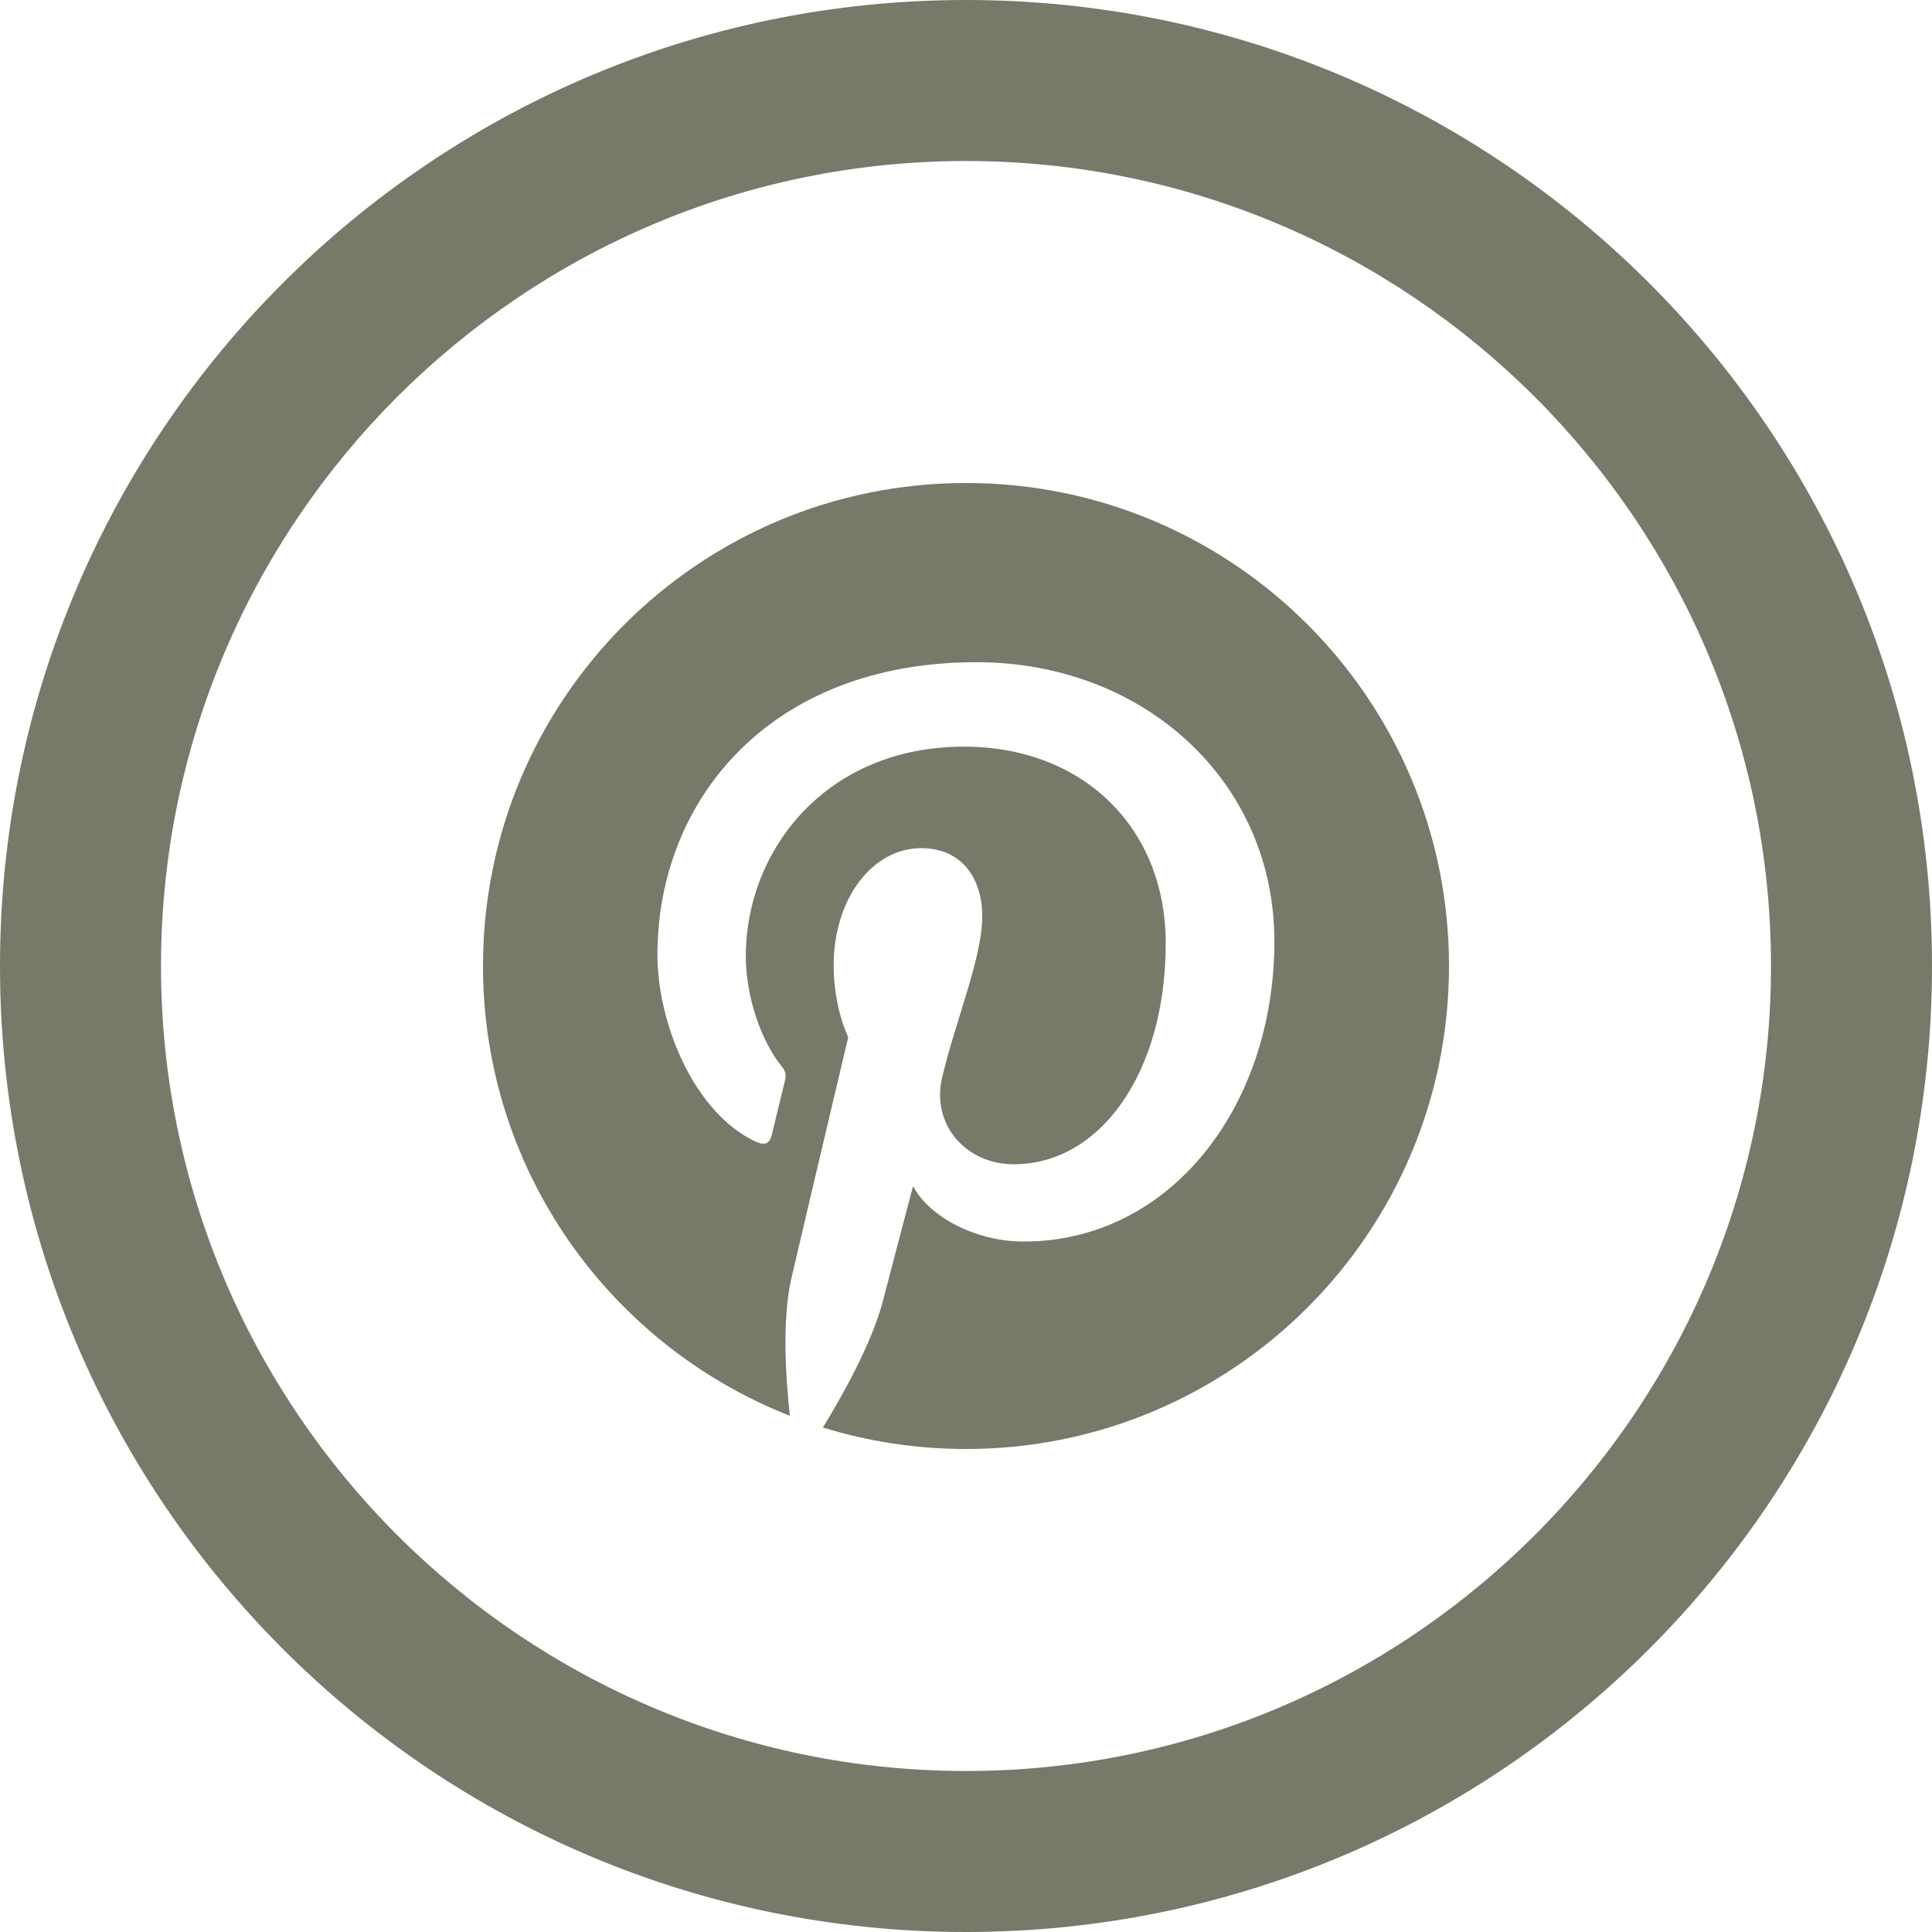 <svg width="24" height="24" viewBox="0 0 24 24" fill="none" xmlns="http://www.w3.org/2000/svg">
<path d="M12 2C17.514 2 22 6.486 22 12C22 17.514 17.514 22 12 22C6.486 22 2 17.514 2 12C2 6.486 6.486 2 12 2ZM12 0C5.373 0 0 5.373 0 12C0 18.627 5.373 24 12 24C18.627 24 24 18.627 24 12C24 5.373 18.627 0 12 0ZM12 6C8.687 6 6 8.686 6 12C6 14.542 7.581 16.712 9.812 17.587C9.76 17.112 9.712 16.384 9.834 15.866C9.942 15.398 10.537 12.884 10.537 12.884C10.537 12.884 10.356 12.525 10.356 11.993C10.356 11.159 10.841 10.536 11.443 10.536C11.955 10.536 12.202 10.921 12.202 11.381C12.202 11.897 11.874 12.666 11.705 13.379C11.563 13.977 12.005 14.463 12.594 14.463C13.66 14.463 14.481 13.339 14.481 11.716C14.481 10.279 13.449 9.275 11.974 9.275C10.267 9.275 9.265 10.555 9.265 11.879C9.265 12.395 9.464 12.947 9.711 13.247C9.76 13.307 9.767 13.359 9.752 13.42L9.587 14.1C9.56 14.21 9.499 14.234 9.386 14.181C8.636 13.832 8.167 12.737 8.167 11.856C8.167 9.963 9.542 8.226 12.131 8.226C14.213 8.226 15.831 9.708 15.831 11.691C15.831 13.759 14.527 15.423 12.717 15.423C12.109 15.423 11.538 15.108 11.342 14.734L10.968 16.16C10.833 16.681 10.467 17.335 10.222 17.733C10.784 17.906 11.382 18 12 18C15.313 18 18 15.313 18 12C18 8.686 15.313 6 12 6V6Z" fill="#757A69"/>
</svg>